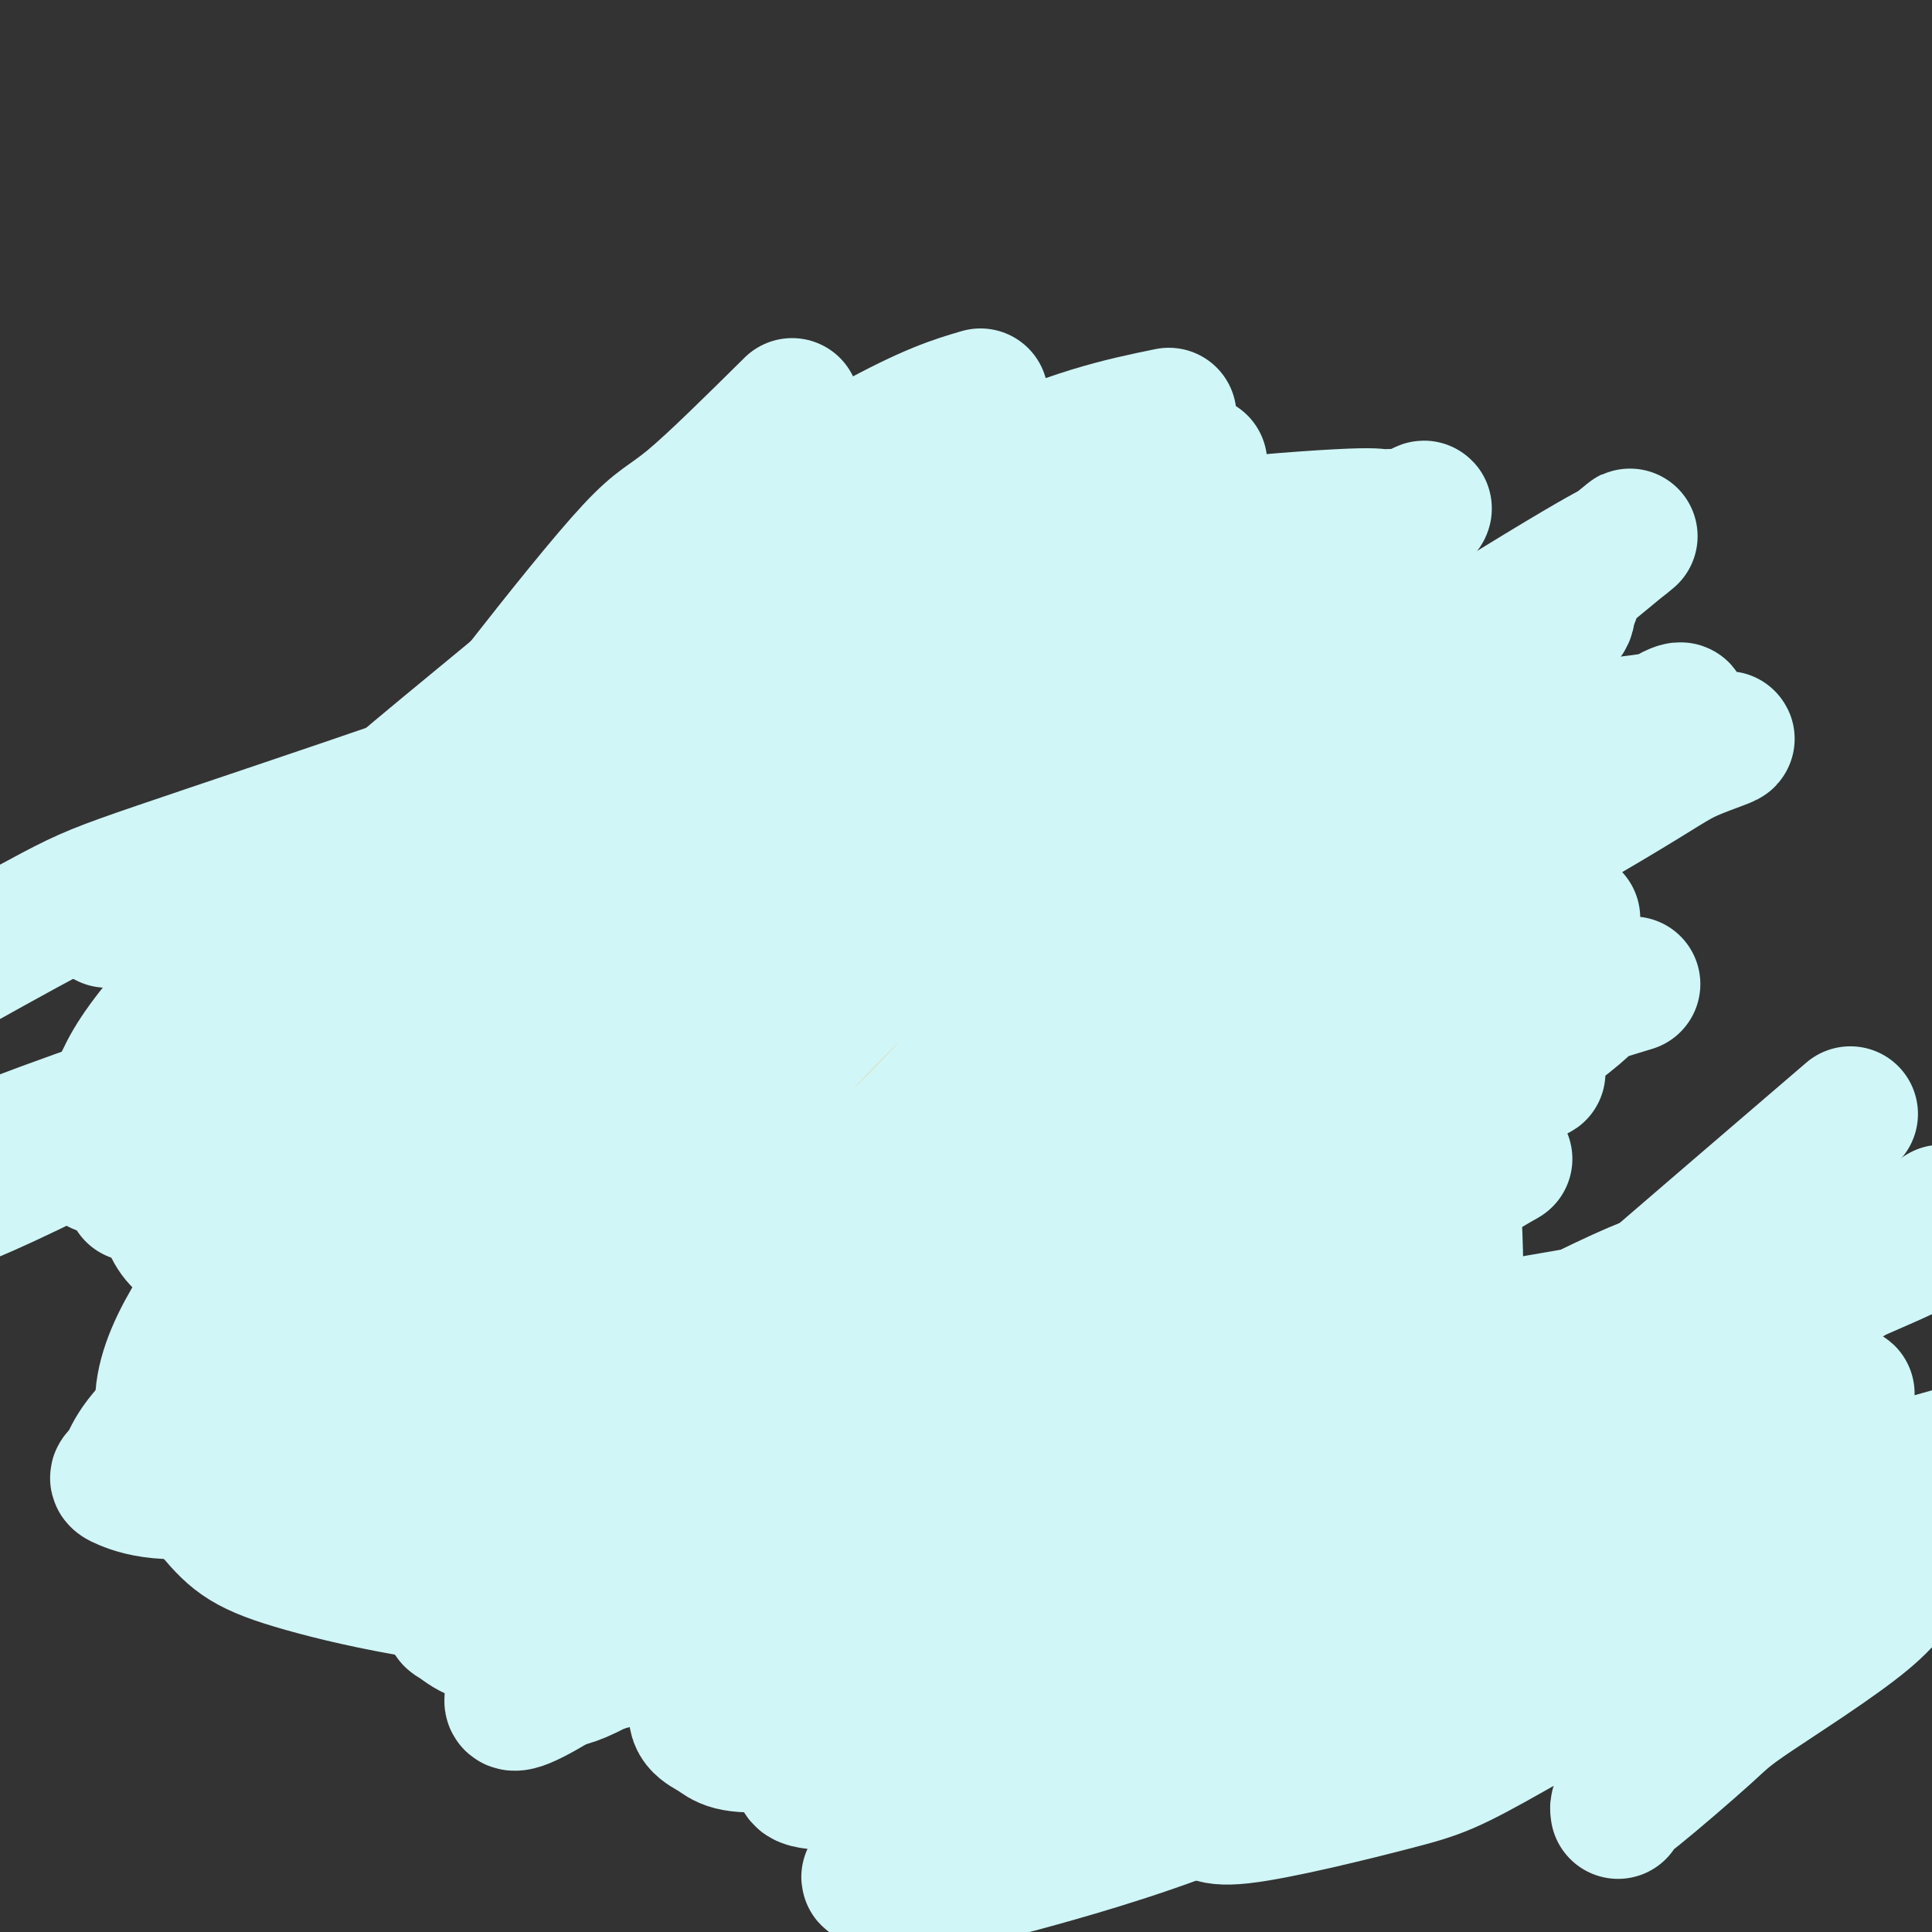 <svg viewBox='0 0 400 400' version='1.1' xmlns='http://www.w3.org/2000/svg' xmlns:xlink='http://www.w3.org/1999/xlink'><rect x="0" y="0" width="400" height="400" fill="#333333" stroke="none"/><g fill='none' stroke='#D0F6F7' stroke-width='28' stroke-linecap='round' stroke-linejoin='round'><path d='M122,175c-0.364,-1.771 -0.729,-3.542 3,-9c3.729,-5.458 11.551,-14.602 15,-19c3.449,-4.398 2.524,-4.049 8,-7c5.476,-2.951 17.353,-9.202 29,-14c11.647,-4.798 23.063,-8.143 30,-10c6.937,-1.857 9.394,-2.226 15,-3c5.606,-0.774 14.361,-1.954 20,-3c5.639,-1.046 8.161,-1.959 7,-1c-1.161,0.959 -6.005,3.790 -9,5c-2.995,1.210 -4.140,0.797 -8,3c-3.860,2.203 -10.436,7.020 -19,13c-8.564,5.980 -19.116,13.123 -25,17c-5.884,3.877 -7.101,4.488 -13,9c-5.899,4.512 -16.482,12.924 -27,19c-10.518,6.076 -20.972,9.817 -26,12c-5.028,2.183 -4.631,2.809 -9,4c-4.369,1.191 -13.504,2.947 -19,4c-5.496,1.053 -7.352,1.403 -8,2c-0.648,0.597 -0.088,1.440 0,0c0.088,-1.440 -0.294,-5.165 0,-7c0.294,-1.835 1.266,-1.780 4,-5c2.734,-3.220 7.231,-9.713 13,-17c5.769,-7.287 12.809,-15.367 17,-20c4.191,-4.633 5.532,-5.819 10,-10c4.468,-4.181 12.064,-11.358 19,-17c6.936,-5.642 13.214,-9.750 17,-12c3.786,-2.250 5.082,-2.643 7,-4c1.918,-1.357 4.459,-3.679 7,-6'/><path d='M180,99c4.766,-3.602 1.183,-1.606 0,-1c-1.183,0.606 0.036,-0.176 0,0c-0.036,0.176 -1.327,1.311 -3,3c-1.673,1.689 -3.727,3.933 -6,6c-2.273,2.067 -4.764,3.956 -9,11c-4.236,7.044 -10.215,19.242 -18,31c-7.785,11.758 -17.375,23.076 -22,29c-4.625,5.924 -4.283,6.455 -10,10c-5.717,3.545 -17.492,10.103 -26,14c-8.508,3.897 -13.749,5.134 -17,6c-3.251,0.866 -4.513,1.363 -5,1c-0.487,-0.363 -0.200,-1.586 0,-3c0.200,-1.414 0.313,-3.020 4,-9c3.687,-5.980 10.949,-16.334 18,-26c7.051,-9.666 13.890,-18.642 22,-29c8.110,-10.358 17.491,-22.096 23,-28c5.509,-5.904 7.145,-5.972 12,-10c4.855,-4.028 12.927,-12.014 21,-20'/><path d='M171,96c0.541,-2.870 1.083,-5.739 0,0c-1.083,5.739 -3.790,20.088 -9,34c-5.210,13.912 -12.922,27.387 -17,35c-4.078,7.613 -4.522,9.365 -9,15c-4.478,5.635 -12.989,15.152 -19,20c-6.011,4.848 -9.521,5.026 -11,5c-1.479,-0.026 -0.928,-0.258 -1,0c-0.072,0.258 -0.768,1.004 -1,-1c-0.232,-2.004 -0.001,-6.758 0,-11c0.001,-4.242 -0.227,-7.973 2,-13c2.227,-5.027 6.910,-11.349 12,-18c5.090,-6.651 10.588,-13.629 14,-17c3.412,-3.371 4.739,-3.133 9,-6c4.261,-2.867 11.458,-8.838 19,-14c7.542,-5.162 15.431,-9.515 20,-12c4.569,-2.485 5.818,-3.100 10,-5c4.182,-1.900 11.296,-5.083 16,-7c4.704,-1.917 6.996,-2.566 8,-3c1.004,-0.434 0.719,-0.652 1,-1c0.281,-0.348 1.130,-0.824 1,0c-0.130,0.824 -1.237,2.949 -3,4c-1.763,1.051 -4.183,1.029 -9,3c-4.817,1.971 -12.032,5.934 -23,12c-10.968,6.066 -25.690,14.235 -33,19c-7.310,4.765 -7.207,6.128 -16,10c-8.793,3.872 -26.481,10.254 -46,17c-19.519,6.746 -40.871,13.855 -53,18c-12.129,4.145 -15.037,5.327 -22,9c-6.963,3.673 -17.982,9.836 -29,16'/><path d='M24,190c-1.632,0.435 -3.265,0.870 0,0c3.265,-0.870 11.426,-3.045 27,-8c15.574,-4.955 38.560,-12.691 66,-22c27.440,-9.309 59.332,-20.193 77,-26c17.668,-5.807 21.111,-6.539 34,-10c12.889,-3.461 35.224,-9.652 47,-13c11.776,-3.348 12.994,-3.854 13,-4c0.006,-0.146 -1.201,0.067 -2,0c-0.799,-0.067 -1.190,-0.414 -9,0c-7.810,0.414 -23.040,1.588 -31,3c-7.960,1.412 -8.651,3.062 -19,8c-10.349,4.938 -30.355,13.165 -52,24c-21.645,10.835 -44.928,24.279 -58,32c-13.072,7.721 -15.934,9.719 -26,17c-10.066,7.281 -27.335,19.845 -39,30c-11.665,10.155 -17.726,17.902 -21,22c-3.274,4.098 -3.761,4.547 -3,4c0.761,-0.547 2.771,-2.092 7,-5c4.229,-2.908 10.676,-7.180 16,-11c5.324,-3.820 9.526,-7.186 21,-15c11.474,-7.814 30.220,-20.074 49,-33c18.780,-12.926 37.595,-26.519 56,-41c18.405,-14.481 36.402,-29.852 47,-39c10.598,-9.148 13.799,-12.074 17,-15'/><path d='M211,104c5.043,-4.006 10.087,-8.011 0,0c-10.087,8.011 -35.303,28.040 -49,39c-13.697,10.960 -15.875,12.851 -27,23c-11.125,10.149 -31.197,28.557 -49,42c-17.803,13.443 -33.338,21.923 -42,26c-8.662,4.077 -10.453,3.753 -14,5c-3.547,1.247 -8.852,4.065 -10,2c-1.148,-2.065 1.860,-9.015 4,-14c2.140,-4.985 3.412,-8.006 10,-16c6.588,-7.994 18.492,-20.963 34,-35c15.508,-14.037 34.621,-29.144 45,-38c10.379,-8.856 12.025,-11.461 23,-19c10.975,-7.539 31.279,-20.011 44,-27c12.721,-6.989 17.861,-8.494 23,-10'/><path d='M199,99c3.400,-3.850 6.799,-7.699 0,0c-6.799,7.699 -23.797,26.947 -34,38c-10.203,11.053 -13.611,13.911 -29,25c-15.389,11.089 -42.759,30.409 -68,46c-25.241,15.591 -48.355,27.455 -62,34c-13.645,6.545 -17.823,7.773 -22,9'/><path d='M46,187c-6.453,3.743 -12.906,7.486 0,0c12.906,-7.486 45.171,-26.203 62,-36c16.829,-9.797 18.223,-10.676 33,-19c14.777,-8.324 42.936,-24.093 62,-33c19.064,-8.907 29.032,-10.954 39,-13'/><path d='M245,101c2.928,-4.422 5.857,-8.844 0,0c-5.857,8.844 -20.499,30.954 -29,43c-8.501,12.046 -10.860,14.030 -24,27c-13.140,12.970 -37.059,36.928 -61,53c-23.941,16.072 -47.903,24.259 -61,28c-13.097,3.741 -15.330,3.035 -21,0c-5.670,-3.035 -14.777,-8.398 -18,-14c-3.223,-5.602 -0.563,-11.443 1,-15c1.563,-3.557 2.028,-4.830 8,-11c5.972,-6.170 17.450,-17.238 32,-28c14.550,-10.762 32.170,-21.217 42,-28c9.830,-6.783 11.869,-9.894 24,-16c12.131,-6.106 34.352,-15.206 52,-22c17.648,-6.794 30.722,-11.283 38,-13c7.278,-1.717 8.759,-0.661 11,-1c2.241,-0.339 5.241,-2.074 3,3c-2.241,5.074 -9.724,16.955 -14,24c-4.276,7.045 -5.345,9.254 -14,18c-8.655,8.746 -24.894,24.031 -42,39c-17.106,14.969 -35.078,29.624 -45,38c-9.922,8.376 -11.793,10.474 -18,15c-6.207,4.526 -16.748,11.480 -21,14c-4.252,2.520 -2.214,0.607 -2,0c0.214,-0.607 -1.395,0.094 3,-5c4.395,-5.094 14.793,-15.981 29,-28c14.207,-12.019 32.224,-25.170 42,-33c9.776,-7.830 11.312,-10.338 20,-19c8.688,-8.662 24.527,-23.479 35,-33c10.473,-9.521 15.580,-13.748 18,-16c2.420,-2.252 2.151,-2.529 3,-3c0.849,-0.471 2.814,-1.134 1,2c-1.814,3.134 -7.407,10.067 -13,17'/><path d='M224,137c-2.948,4.869 -4.317,7.540 -10,15c-5.683,7.460 -15.678,19.708 -26,32c-10.322,12.292 -20.971,24.626 -27,32c-6.029,7.374 -7.439,9.787 -13,16c-5.561,6.213 -15.274,16.226 -21,22c-5.726,5.774 -7.467,7.308 -8,7c-0.533,-0.308 0.140,-2.459 3,-6c2.860,-3.541 7.905,-8.473 11,-12c3.095,-3.527 4.240,-5.648 15,-15c10.760,-9.352 31.133,-25.933 42,-35c10.867,-9.067 12.226,-10.618 23,-20c10.774,-9.382 30.964,-26.595 42,-36c11.036,-9.405 12.920,-11.002 18,-15c5.080,-3.998 13.356,-10.398 18,-14c4.644,-3.602 5.656,-4.407 0,2c-5.656,6.407 -17.979,20.025 -26,28c-8.021,7.975 -11.741,10.308 -25,19c-13.259,8.692 -36.058,23.742 -62,40c-25.942,16.258 -55.026,33.723 -72,44c-16.974,10.277 -21.839,13.365 -32,16c-10.161,2.635 -25.617,4.817 -33,2c-7.383,-2.817 -6.694,-10.632 -7,-14c-0.306,-3.368 -1.606,-2.289 0,-6c1.606,-3.711 6.120,-12.212 9,-17c2.880,-4.788 4.127,-5.861 12,-12c7.873,-6.139 22.372,-17.342 37,-27c14.628,-9.658 29.384,-17.770 48,-26c18.616,-8.230 41.093,-16.577 53,-21c11.907,-4.423 13.244,-4.922 23,-7c9.756,-2.078 27.930,-5.737 38,-5c10.070,0.737 12.035,5.868 14,11'/><path d='M268,135c2.538,3.086 1.883,5.301 0,14c-1.883,8.699 -4.995,23.882 -14,43c-9.005,19.118 -23.904,42.171 -33,56c-9.096,13.829 -12.388,18.433 -22,27c-9.612,8.567 -25.543,21.096 -38,22c-12.457,0.904 -21.439,-9.816 -26,-15c-4.561,-5.184 -4.700,-4.831 -7,-5c-2.300,-0.169 -6.762,-0.859 -7,-3c-0.238,-2.141 3.749,-5.733 6,-8c2.251,-2.267 2.768,-3.210 8,-7c5.232,-3.790 15.180,-10.428 26,-18c10.820,-7.572 22.511,-16.078 29,-21c6.489,-4.922 7.774,-6.261 16,-11c8.226,-4.739 23.391,-12.879 36,-20c12.609,-7.121 22.661,-13.223 28,-16c5.339,-2.777 5.965,-2.227 8,-3c2.035,-0.773 5.481,-2.867 4,-2c-1.481,0.867 -7.887,4.696 -12,8c-4.113,3.304 -5.931,6.084 -18,14c-12.069,7.916 -34.389,20.969 -55,34c-20.611,13.031 -39.512,26.039 -50,33c-10.488,6.961 -12.562,7.876 -17,11c-4.438,3.124 -11.242,8.459 -13,10c-1.758,1.541 1.528,-0.710 5,-4c3.472,-3.290 7.130,-7.618 10,-11c2.870,-3.382 4.953,-5.819 16,-15c11.047,-9.181 31.060,-25.107 42,-34c10.940,-8.893 12.809,-10.755 26,-19c13.191,-8.245 37.705,-22.874 58,-35c20.295,-12.126 36.370,-21.750 44,-27c7.630,-5.250 6.815,-6.125 6,-7'/><path d='M324,126c1.475,-1.911 2.161,-3.187 1,-3c-1.161,0.187 -4.171,1.838 -7,3c-2.829,1.162 -5.479,1.834 -12,8c-6.521,6.166 -16.913,17.827 -32,32c-15.087,14.173 -34.870,30.858 -46,40c-11.130,9.142 -13.606,10.740 -27,19c-13.394,8.260 -37.704,23.184 -56,35c-18.296,11.816 -30.576,20.526 -37,24c-6.424,3.474 -6.991,1.711 -8,2c-1.009,0.289 -2.460,2.631 -1,1c1.460,-1.631 5.832,-7.233 19,-19c13.168,-11.767 35.133,-29.698 48,-40c12.867,-10.302 16.634,-12.976 32,-24c15.366,-11.024 42.329,-30.397 67,-47c24.671,-16.603 47.050,-30.437 58,-37c10.950,-6.563 10.473,-5.856 12,-7c1.527,-1.144 5.059,-4.140 0,0c-5.059,4.140 -18.710,15.417 -27,23c-8.290,7.583 -11.220,11.473 -24,23c-12.780,11.527 -35.410,30.693 -62,50c-26.590,19.307 -57.140,38.757 -74,50c-16.860,11.243 -20.030,14.280 -35,22c-14.970,7.720 -41.738,20.123 -59,25c-17.262,4.877 -25.016,2.226 -28,1c-2.984,-1.226 -1.197,-1.029 0,-3c1.197,-1.971 1.803,-6.111 12,-14c10.197,-7.889 29.984,-19.528 42,-26c12.016,-6.472 16.262,-7.776 33,-16c16.738,-8.224 45.968,-23.368 77,-37c31.032,-13.632 63.866,-25.752 85,-33c21.134,-7.248 30.567,-9.624 40,-12'/><path d='M315,166c29.177,-10.029 39.620,-12.600 42,-13c2.380,-0.400 -3.304,1.373 -7,3c-3.696,1.627 -5.406,3.108 -17,10c-11.594,6.892 -33.073,19.195 -57,31c-23.927,11.805 -50.302,23.113 -79,37c-28.698,13.887 -59.720,30.355 -77,39c-17.280,8.645 -20.817,9.468 -31,14c-10.183,4.532 -27.013,12.773 -33,13c-5.987,0.227 -1.130,-7.560 12,-19c13.130,-11.440 34.532,-26.532 47,-35c12.468,-8.468 16.001,-10.311 33,-19c16.999,-8.689 47.462,-24.225 76,-38c28.538,-13.775 55.150,-25.790 76,-32c20.850,-6.210 35.940,-6.616 43,-8c7.060,-1.384 6.092,-3.746 1,0c-5.092,3.746 -14.307,13.600 -20,20c-5.693,6.400 -7.864,9.346 -20,20c-12.136,10.654 -34.236,29.017 -61,48c-26.764,18.983 -58.192,38.585 -76,49c-17.808,10.415 -21.995,11.642 -36,17c-14.005,5.358 -37.829,14.846 -48,17c-10.171,2.154 -6.689,-3.027 -5,-7c1.689,-3.973 1.586,-6.738 7,-13c5.414,-6.262 16.347,-16.021 35,-27c18.653,-10.979 45.026,-23.177 60,-30c14.974,-6.823 18.548,-8.270 34,-15c15.452,-6.730 42.781,-18.742 64,-26c21.219,-7.258 36.328,-9.762 43,-11c6.672,-1.238 4.906,-1.211 2,0c-2.906,1.211 -6.953,3.605 -11,6'/><path d='M312,197c-9.225,5.826 -27.787,17.392 -38,24c-10.213,6.608 -12.077,8.259 -25,16c-12.923,7.741 -36.905,21.572 -54,31c-17.095,9.428 -27.305,14.454 -33,17c-5.695,2.546 -6.876,2.612 -8,3c-1.124,0.388 -2.189,1.097 -1,0c1.189,-1.097 4.634,-4.000 8,-7c3.366,-3.000 6.655,-6.096 16,-12c9.345,-5.904 24.747,-14.616 45,-24c20.253,-9.384 45.358,-19.441 60,-25c14.642,-5.559 18.823,-6.621 28,-9c9.177,-2.379 23.351,-6.075 27,-7c3.649,-0.925 -3.227,0.920 -6,2c-2.773,1.080 -1.443,1.396 -9,7c-7.557,5.604 -24.000,16.497 -48,28c-24.000,11.503 -55.558,23.617 -73,30c-17.442,6.383 -20.769,7.037 -38,12c-17.231,4.963 -48.367,14.237 -67,20c-18.633,5.763 -24.765,8.017 -26,9c-1.235,0.983 2.425,0.696 7,-1c4.575,-1.696 10.063,-4.799 18,-8c7.937,-3.201 18.321,-6.498 26,-9c7.679,-2.502 12.651,-4.207 30,-10c17.349,-5.793 47.073,-15.675 72,-23c24.927,-7.325 45.057,-12.095 59,-15c13.943,-2.905 21.698,-3.945 26,-5c4.302,-1.055 5.150,-2.125 0,1c-5.150,3.125 -16.298,10.446 -23,15c-6.702,4.554 -8.958,6.341 -26,13c-17.042,6.659 -48.869,18.188 -78,26c-29.131,7.812 -55.565,11.906 -82,16'/><path d='M99,312c-22.709,3.279 -38.481,3.476 -45,4c-6.519,0.524 -3.784,1.374 -2,0c1.784,-1.374 2.618,-4.970 17,-13c14.382,-8.030 42.312,-20.492 59,-27c16.688,-6.508 22.133,-7.062 41,-13c18.867,-5.938 51.154,-17.259 79,-25c27.846,-7.741 51.250,-11.901 62,-14c10.750,-2.099 8.844,-2.138 7,-2c-1.844,0.138 -3.627,0.452 -12,4c-8.373,3.548 -23.338,10.328 -32,15c-8.662,4.672 -11.022,7.234 -25,14c-13.978,6.766 -39.573,17.736 -63,27c-23.427,9.264 -44.686,16.822 -56,21c-11.314,4.178 -12.682,4.975 -16,6c-3.318,1.025 -8.584,2.277 -6,2c2.584,-0.277 13.019,-2.081 21,-4c7.981,-1.919 13.509,-3.951 29,-7c15.491,-3.049 40.944,-7.116 72,-12c31.056,-4.884 67.714,-10.585 88,-14c20.286,-3.415 24.199,-4.543 28,-6c3.801,-1.457 7.489,-3.243 8,-4c0.511,-0.757 -2.157,-0.484 -5,0c-2.843,0.484 -5.863,1.179 -16,6c-10.137,4.821 -27.391,13.767 -51,24c-23.609,10.233 -53.573,21.752 -71,28c-17.427,6.248 -22.316,7.223 -38,10c-15.684,2.777 -42.164,7.355 -57,8c-14.836,0.645 -18.028,-2.641 -20,-4c-1.972,-1.359 -2.723,-0.789 2,-4c4.723,-3.211 14.921,-10.203 34,-16c19.079,-5.797 47.040,-10.398 75,-15'/><path d='M206,301c16.751,-2.629 21.130,-1.700 48,-2c26.870,-0.300 76.232,-1.829 101,-4c24.768,-2.171 24.941,-4.986 26,-6c1.059,-1.014 3.005,-0.228 -1,0c-4.005,0.228 -13.962,-0.100 -19,0c-5.038,0.100 -5.157,0.630 -13,2c-7.843,1.370 -23.411,3.580 -40,6c-16.589,2.420 -34.199,5.050 -44,6c-9.801,0.950 -11.794,0.219 -19,0c-7.206,-0.219 -19.624,0.074 -25,0c-5.376,-0.074 -3.709,-0.515 -3,-1c0.709,-0.485 0.460,-1.015 3,-2c2.540,-0.985 7.869,-2.424 10,-3c2.131,-0.576 1.066,-0.288 0,0'/><path d='M358,292c-2.461,1.196 -4.923,2.391 -11,6c-6.077,3.609 -15.770,9.630 -22,13c-6.230,3.370 -8.996,4.087 -11,5c-2.004,0.913 -3.244,2.021 -1,1c2.244,-1.021 7.973,-4.171 11,-6c3.027,-1.829 3.354,-2.339 10,-8c6.646,-5.661 19.613,-16.475 32,-26c12.387,-9.525 24.193,-17.763 36,-26'/><path d='M378,235c4.417,-3.789 8.834,-7.578 0,0c-8.834,7.578 -30.918,26.522 -43,37c-12.082,10.478 -14.162,12.490 -26,22c-11.838,9.510 -33.434,26.518 -49,37c-15.566,10.482 -25.104,14.439 -30,16c-4.896,1.561 -5.152,0.724 -6,1c-0.848,0.276 -2.288,1.663 -1,-1c1.288,-2.663 5.302,-9.375 8,-13c2.698,-3.625 4.078,-4.161 11,-8c6.922,-3.839 19.387,-10.979 35,-18c15.613,-7.021 34.374,-13.922 45,-18c10.626,-4.078 13.117,-5.333 24,-10c10.883,-4.667 30.157,-12.744 40,-17c9.843,-4.256 10.256,-4.689 11,-5c0.744,-0.311 1.820,-0.499 -1,0c-2.820,0.499 -9.535,1.685 -25,9c-15.465,7.315 -39.679,20.761 -54,29c-14.321,8.239 -18.748,11.273 -35,20c-16.252,8.727 -44.328,23.149 -68,32c-23.672,8.851 -42.940,12.132 -53,13c-10.060,0.868 -10.912,-0.675 -13,-2c-2.088,-1.325 -5.412,-2.430 -3,-7c2.412,-4.570 10.559,-12.604 16,-17c5.441,-4.396 8.177,-5.154 19,-9c10.823,-3.846 29.733,-10.782 51,-18c21.267,-7.218 44.890,-14.720 58,-19c13.110,-4.280 15.707,-5.337 28,-9c12.293,-3.663 34.283,-9.932 44,-12c9.717,-2.068 7.161,0.064 6,0c-1.161,-0.064 -0.928,-2.325 -7,1c-6.072,3.325 -18.449,12.236 -37,21c-18.551,8.764 -43.275,17.382 -68,26'/><path d='M255,316c-15.711,6.317 -20.990,9.110 -42,12c-21.010,2.890 -57.753,5.876 -87,5c-29.247,-0.876 -50.999,-5.613 -63,-9c-12.001,-3.387 -14.253,-5.422 -19,-11c-4.747,-5.578 -11.991,-14.697 -10,-26c1.991,-11.303 13.216,-24.790 19,-32c5.784,-7.210 6.127,-8.144 16,-14c9.873,-5.856 29.277,-16.635 46,-26c16.723,-9.365 30.766,-17.316 39,-22c8.234,-4.684 10.660,-6.101 14,-8c3.340,-1.899 7.594,-4.279 8,-5c0.406,-0.721 -3.035,0.218 -5,1c-1.965,0.782 -2.453,1.407 -11,4c-8.547,2.593 -25.154,7.154 -44,13c-18.846,5.846 -39.932,12.977 -52,17c-12.068,4.023 -15.119,4.937 -24,8c-8.881,3.063 -23.593,8.275 -31,11c-7.407,2.725 -7.508,2.964 -7,3c0.508,0.036 1.627,-0.132 2,0c0.373,0.132 0.001,0.563 10,-2c9.999,-2.563 30.369,-8.121 42,-11c11.631,-2.879 14.523,-3.080 28,-5c13.477,-1.920 37.539,-5.561 59,-7c21.461,-1.439 40.319,-0.677 51,0c10.681,0.677 13.183,1.267 17,3c3.817,1.733 8.950,4.607 9,13c0.050,8.393 -4.981,22.304 -9,30c-4.019,7.696 -7.026,9.176 -14,18c-6.974,8.824 -17.916,24.991 -31,38c-13.084,13.009 -28.310,22.860 -37,28c-8.690,5.140 -10.845,5.570 -13,6'/><path d='M116,348c-10.011,6.167 -10.037,4.584 -10,4c0.037,-0.584 0.137,-0.169 2,-1c1.863,-0.831 5.490,-2.907 8,-4c2.510,-1.093 3.904,-1.203 11,-3c7.096,-1.797 19.893,-5.282 38,-10c18.107,-4.718 41.522,-10.670 54,-14c12.478,-3.330 14.017,-4.039 30,-7c15.983,-2.961 46.408,-8.172 63,-11c16.592,-2.828 19.351,-3.271 28,-4c8.649,-0.729 23.187,-1.745 26,0c2.813,1.745 -6.099,6.250 -11,9c-4.901,2.750 -5.791,3.744 -14,10c-8.209,6.256 -23.737,17.772 -39,28c-15.263,10.228 -30.260,19.167 -46,26c-15.740,6.833 -32.223,11.558 -41,14c-8.777,2.442 -9.847,2.600 -15,3c-5.153,0.400 -14.390,1.042 -18,1c-3.610,-0.042 -1.592,-0.769 -1,-1c0.592,-0.231 -0.243,0.034 3,-3c3.243,-3.034 10.565,-9.367 22,-15c11.435,-5.633 26.983,-10.564 36,-14c9.017,-3.436 11.504,-5.375 24,-10c12.496,-4.625 35.003,-11.937 53,-17c17.997,-5.063 31.485,-7.878 38,-9c6.515,-1.122 6.056,-0.550 5,0c-1.056,0.550 -2.708,1.079 -4,2c-1.292,0.921 -2.225,2.233 -9,7c-6.775,4.767 -19.393,12.989 -35,20c-15.607,7.011 -34.202,12.811 -55,16c-20.798,3.189 -43.799,3.768 -57,4c-13.201,0.232 -16.600,0.116 -20,0'/><path d='M182,369c-15.711,0.454 -16.490,-0.413 -16,-2c0.490,-1.587 2.248,-3.896 4,-6c1.752,-2.104 3.497,-4.003 10,-7c6.503,-2.997 17.765,-7.093 37,-12c19.235,-4.907 46.445,-10.624 61,-13c14.555,-2.376 16.457,-1.409 35,-4c18.543,-2.591 53.727,-8.740 72,-12c18.273,-3.260 19.637,-3.630 21,-4'/><path d='M393,313c3.887,-2.170 7.774,-4.339 0,0c-7.774,4.339 -27.207,15.188 -38,21c-10.793,5.812 -12.944,6.588 -27,11c-14.056,4.412 -40.016,12.459 -60,17c-19.984,4.541 -33.993,5.575 -41,6c-7.007,0.425 -7.014,0.240 -8,1c-0.986,0.760 -2.951,2.465 -1,0c1.951,-2.465 7.818,-9.100 12,-13c4.182,-3.900 6.679,-5.064 16,-9c9.321,-3.936 25.468,-10.643 46,-17c20.532,-6.357 45.451,-12.365 61,-16c15.549,-3.635 21.728,-4.896 30,-7c8.272,-2.104 18.636,-5.052 29,-8'/><path d='M364,329c5.149,-3.012 10.299,-6.024 0,0c-10.299,6.024 -36.046,21.084 -50,29c-13.954,7.916 -16.117,8.687 -25,11c-8.883,2.313 -24.488,6.167 -32,7c-7.512,0.833 -6.932,-1.356 -7,-2c-0.068,-0.644 -0.785,0.258 0,-2c0.785,-2.258 3.070,-7.675 11,-13c7.930,-5.325 21.503,-10.556 29,-13c7.497,-2.444 8.918,-2.100 18,-4c9.082,-1.900 25.825,-6.045 41,-9c15.175,-2.955 28.782,-4.722 36,-6c7.218,-1.278 8.047,-2.069 8,-1c-0.047,1.069 -0.969,3.998 -7,9c-6.031,5.002 -17.171,12.076 -23,16c-5.829,3.924 -6.346,4.698 -10,8c-3.654,3.302 -10.443,9.133 -14,12c-3.557,2.867 -3.881,2.772 -4,3c-0.119,0.228 -0.034,0.779 0,1c0.034,0.221 0.017,0.110 0,0'/></g>
<g fill='none' stroke='#F99E1B' stroke-width='12' stroke-linecap='round' stroke-linejoin='round'><path d='M192,220c-0.447,0.113 -0.894,0.226 -1,0c-0.106,-0.226 0.130,-0.793 0,-1c-0.130,-0.207 -0.626,-0.056 -1,0c-0.374,0.056 -0.625,0.015 -1,0c-0.375,-0.015 -0.874,-0.004 -1,0c-0.126,0.004 0.120,0.001 0,0c-0.120,-0.001 -0.606,-0.000 -1,0c-0.394,0.000 -0.697,0.000 -1,0c-0.303,-0.000 -0.606,-0.000 -1,0c-0.394,0.000 -0.879,0.000 -1,0c-0.121,-0.000 0.121,-0.000 0,0c-0.121,0.000 -0.606,0.000 -1,0c-0.394,-0.000 -0.697,-0.000 -1,0c-0.303,0.000 -0.606,0.000 -1,0c-0.394,-0.000 -0.879,-0.000 -1,0c-0.121,0.000 0.122,0.000 0,0c-0.122,-0.000 -0.610,-0.000 -1,0c-0.390,0.000 -0.682,0.000 -1,0c-0.318,-0.000 -0.663,-0.000 -1,0c-0.337,0.000 -0.668,0.000 -1,0c-0.332,-0.000 -0.666,-0.000 -1,0'/><path d='M175,219c-2.582,-0.155 -0.539,-0.041 0,0c0.539,0.041 -0.428,0.011 -1,0c-0.572,-0.011 -0.748,-0.003 -1,0c-0.252,0.003 -0.578,-0.000 -1,0c-0.422,0.000 -0.939,0.003 -1,0c-0.061,-0.003 0.335,-0.012 0,0c-0.335,0.012 -1.402,0.044 -2,0c-0.598,-0.044 -0.728,-0.166 -1,0c-0.272,0.166 -0.686,0.618 -1,1c-0.314,0.382 -0.528,0.695 -1,1c-0.472,0.305 -1.201,0.604 -2,1c-0.799,0.396 -1.667,0.891 -2,1c-0.333,0.109 -0.131,-0.167 0,0c0.131,0.167 0.190,0.777 0,1c-0.190,0.223 -0.630,0.060 -1,0c-0.370,-0.060 -0.672,-0.016 -1,0c-0.328,0.016 -0.684,0.003 -1,0c-0.316,-0.003 -0.593,0.002 -1,0c-0.407,-0.002 -0.944,-0.011 -1,0c-0.056,0.011 0.370,0.041 0,0c-0.370,-0.041 -1.534,-0.155 -2,0c-0.466,0.155 -0.233,0.577 0,1'/><path d='M155,225c-3.256,0.944 -1.396,0.304 -1,0c0.396,-0.304 -0.671,-0.274 -1,0c-0.329,0.274 0.080,0.790 0,1c-0.080,0.210 -0.647,0.113 -1,0c-0.353,-0.113 -0.490,-0.240 -1,0c-0.510,0.240 -1.394,0.849 -2,1c-0.606,0.151 -0.936,-0.156 -1,0c-0.064,0.156 0.136,0.774 0,1c-0.136,0.226 -0.610,0.061 -1,0c-0.390,-0.061 -0.696,-0.016 -1,0c-0.304,0.016 -0.606,0.004 -1,0c-0.394,-0.004 -0.879,-0.001 -1,0c-0.121,0.001 0.121,0.001 0,0c-0.121,-0.001 -0.606,-0.001 -1,0c-0.394,0.001 -0.697,0.003 -1,0c-0.303,-0.003 -0.606,-0.012 -1,0c-0.394,0.012 -0.879,0.044 -1,0c-0.121,-0.044 0.121,-0.166 0,0c-0.121,0.166 -0.606,0.619 -1,1c-0.394,0.381 -0.697,0.691 -1,1'/><path d='M138,230c-2.732,0.713 -1.061,-0.006 -1,0c0.061,0.006 -1.489,0.736 -2,1c-0.511,0.264 0.016,0.060 0,0c-0.016,-0.060 -0.577,0.023 -1,0c-0.423,-0.023 -0.709,-0.151 -1,0c-0.291,0.151 -0.589,0.580 -1,1c-0.411,0.420 -0.936,0.830 -1,1c-0.064,0.170 0.333,0.098 0,0c-0.333,-0.098 -1.395,-0.223 -2,0c-0.605,0.223 -0.753,0.795 -1,1c-0.247,0.205 -0.595,0.045 -1,0c-0.405,-0.045 -0.869,0.025 -1,0c-0.131,-0.025 0.070,-0.147 0,0c-0.070,0.147 -0.410,0.561 -1,1c-0.590,0.439 -1.429,0.902 -2,1c-0.571,0.098 -0.874,-0.170 -1,0c-0.126,0.170 -0.075,0.778 0,1c0.075,0.222 0.174,0.060 0,0c-0.174,-0.060 -0.621,-0.017 -1,0c-0.379,0.017 -0.689,0.009 -1,0'/><path d='M120,237c-2.968,1.083 -1.387,0.290 -1,0c0.387,-0.290 -0.421,-0.078 -1,0c-0.579,0.078 -0.928,0.021 -1,0c-0.072,-0.021 0.135,-0.006 0,0c-0.135,0.006 -0.610,0.001 -1,0c-0.390,-0.001 -0.695,-0.000 -1,0c-0.305,0.000 -0.610,0.000 -1,0c-0.390,-0.000 -0.864,-0.000 -1,0c-0.136,0.000 0.066,0.000 0,0c-0.066,-0.000 -0.399,-0.000 -1,0c-0.601,0.000 -1.469,0.000 -2,0c-0.531,-0.000 -0.723,-0.000 -1,0c-0.277,0.000 -0.638,0.000 -1,0'/><path d='M108,237c-1.824,-0.044 -0.382,-0.153 0,0c0.382,0.153 -0.294,0.567 -1,1c-0.706,0.433 -1.443,0.886 -2,1c-0.557,0.114 -0.934,-0.110 -1,0c-0.066,0.110 0.178,0.555 0,1c-0.178,0.445 -0.779,0.889 -1,1c-0.221,0.111 -0.063,-0.111 0,0c0.063,0.111 0.032,0.556 0,1'/><path d='M103,242c-0.774,0.951 -0.208,0.828 0,1c0.208,0.172 0.057,0.639 0,1c-0.057,0.361 -0.019,0.618 0,1c0.019,0.382 0.019,0.890 0,1c-0.019,0.110 -0.058,-0.178 0,0c0.058,0.178 0.212,0.822 0,1c-0.212,0.178 -0.789,-0.111 -1,0c-0.211,0.111 -0.057,0.621 0,1c0.057,0.379 0.015,0.626 0,1c-0.015,0.374 -0.004,0.874 0,1c0.004,0.126 0.001,-0.121 0,0c-0.001,0.121 -0.000,0.611 0,1c0.000,0.389 0.000,0.679 0,1c-0.000,0.321 -0.000,0.674 0,1c0.000,0.326 0.000,0.626 0,1c-0.000,0.374 -0.000,0.821 0,1c0.000,0.179 0.000,0.089 0,0'/><path d='M102,255c-0.155,2.188 -0.041,1.160 0,1c0.041,-0.160 0.010,0.550 0,1c-0.010,0.450 0.001,0.642 0,1c-0.001,0.358 -0.015,0.882 0,1c0.015,0.118 0.060,-0.171 0,0c-0.060,0.171 -0.224,0.800 0,1c0.224,0.200 0.837,-0.031 1,0c0.163,0.031 -0.124,0.324 0,1c0.124,0.676 0.661,1.735 1,2c0.339,0.265 0.482,-0.265 1,0c0.518,0.265 1.410,1.325 2,2c0.590,0.675 0.878,0.966 1,1c0.122,0.034 0.078,-0.188 0,0c-0.078,0.188 -0.189,0.785 0,1c0.189,0.215 0.680,0.047 1,0c0.320,-0.047 0.471,0.026 1,0c0.529,-0.026 1.437,-0.150 2,0c0.563,0.150 0.782,0.575 1,1'/><path d='M113,268c1.746,1.083 1.112,0.290 1,0c-0.112,-0.290 0.299,-0.078 1,0c0.701,0.078 1.693,0.021 2,0c0.307,-0.021 -0.072,-0.006 0,0c0.072,0.006 0.596,0.001 1,0c0.404,-0.001 0.690,-0.000 1,0c0.310,0.000 0.646,0.000 1,0c0.354,-0.000 0.726,-0.000 1,0c0.274,0.000 0.450,0.000 1,0c0.550,-0.000 1.475,-0.000 2,0c0.525,0.000 0.652,0.000 1,0c0.348,-0.000 0.919,-0.000 1,0c0.081,0.000 -0.328,0.000 0,0c0.328,-0.000 1.394,-0.000 2,0c0.606,0.000 0.754,0.000 1,0c0.246,-0.000 0.591,-0.000 1,0c0.409,0.000 0.883,0.000 1,0c0.117,-0.000 -0.122,-0.000 0,0c0.122,0.000 0.606,0.000 1,0c0.394,-0.000 0.697,-0.000 1,0'/><path d='M133,268c3.253,0.000 1.386,0.000 1,0c-0.386,0.000 0.710,0.000 1,0c0.290,0.000 -0.224,0.000 0,0c0.224,0.000 1.187,0.000 2,0c0.813,0.000 1.475,0.000 2,0c0.525,0.000 0.914,0.000 1,0c0.086,0.000 -0.131,0.000 0,0c0.131,0.000 0.609,0.000 1,0c0.391,0.000 0.696,0.000 1,0c0.304,0.000 0.606,0.000 1,0c0.394,0.000 0.879,0.000 1,0c0.121,0.000 -0.121,0.000 0,0c0.121,0.000 0.604,0.000 1,0c0.396,0.000 0.704,0.000 1,0c0.296,-0.000 0.580,-0.000 1,0c0.420,0.000 0.976,0.000 1,0c0.024,-0.000 -0.485,-0.000 0,0c0.485,0.000 1.962,0.000 3,0c1.038,-0.000 1.636,-0.000 2,0c0.364,0.000 0.492,0.000 1,0c0.508,-0.000 1.394,-0.000 2,0c0.606,0.000 0.932,0.000 1,0c0.068,-0.000 -0.124,-0.000 0,0c0.124,0.000 0.562,0.000 1,0'/><path d='M158,268c3.990,-0.004 1.464,-0.015 1,0c-0.464,0.015 1.132,0.057 2,0c0.868,-0.057 1.006,-0.211 1,0c-0.006,0.211 -0.156,0.789 0,1c0.156,0.211 0.618,0.056 1,0c0.382,-0.056 0.683,-0.011 1,0c0.317,0.011 0.648,-0.011 1,0c0.352,0.011 0.724,0.056 1,0c0.276,-0.056 0.454,-0.211 1,0c0.546,0.211 1.459,0.789 2,1c0.541,0.211 0.709,0.057 1,0c0.291,-0.057 0.704,-0.015 1,0c0.296,0.015 0.474,0.004 1,0c0.526,-0.004 1.398,-0.001 2,0c0.602,0.001 0.934,0.000 1,0c0.066,-0.000 -0.132,-0.000 0,0c0.132,0.000 0.595,0.000 1,0c0.405,-0.000 0.753,0.000 1,0c0.247,-0.000 0.395,-0.000 1,0c0.605,0.000 1.668,0.001 2,0c0.332,-0.001 -0.066,-0.003 0,0c0.066,0.003 0.595,0.011 1,0c0.405,-0.011 0.686,-0.041 1,0c0.314,0.041 0.661,0.155 1,0c0.339,-0.155 0.669,-0.577 1,-1'/><path d='M184,269c3.975,-0.073 0.912,-0.756 0,-1c-0.912,-0.244 0.328,-0.050 1,0c0.672,0.050 0.776,-0.046 1,0c0.224,0.046 0.570,0.233 1,0c0.430,-0.233 0.946,-0.886 1,-1c0.054,-0.114 -0.353,0.310 0,0c0.353,-0.310 1.467,-1.355 2,-2c0.533,-0.645 0.486,-0.891 1,-1c0.514,-0.109 1.589,-0.081 2,0c0.411,0.081 0.156,0.215 0,0c-0.156,-0.215 -0.214,-0.779 0,-1c0.214,-0.221 0.701,-0.098 1,0c0.299,0.098 0.412,0.172 1,0c0.588,-0.172 1.653,-0.590 2,-1c0.347,-0.410 -0.024,-0.813 0,-1c0.024,-0.187 0.444,-0.158 1,0c0.556,0.158 1.248,0.446 2,0c0.752,-0.446 1.563,-1.625 2,-2c0.437,-0.375 0.498,0.053 1,0c0.502,-0.053 1.444,-0.589 2,-1c0.556,-0.411 0.727,-0.698 1,-1c0.273,-0.302 0.648,-0.620 1,-1c0.352,-0.380 0.682,-0.823 1,-1c0.318,-0.177 0.625,-0.089 1,0c0.375,0.089 0.819,0.179 1,0c0.181,-0.179 0.100,-0.625 0,-1c-0.100,-0.375 -0.219,-0.678 0,-1c0.219,-0.322 0.777,-0.663 1,-1c0.223,-0.337 0.112,-0.668 0,-1'/><path d='M211,251c0.156,-0.622 0.044,-0.178 0,0c-0.044,0.178 -0.022,0.089 0,0'/><path d='M211,251c0.333,-0.423 0.665,-0.847 1,-1c0.335,-0.153 0.671,-0.037 1,0c0.329,0.037 0.651,-0.005 1,0c0.349,0.005 0.724,0.058 1,0c0.276,-0.058 0.451,-0.225 1,0c0.549,0.225 1.470,0.844 2,1c0.530,0.156 0.667,-0.150 1,0c0.333,0.150 0.863,0.757 1,1c0.137,0.243 -0.117,0.121 0,0c0.117,-0.121 0.605,-0.243 1,0c0.395,0.243 0.697,0.850 1,1c0.303,0.150 0.606,-0.156 1,0c0.394,0.156 0.879,0.774 1,1c0.121,0.226 -0.122,0.061 0,0c0.122,-0.061 0.610,-0.016 1,0c0.390,0.016 0.682,0.004 1,0c0.318,-0.004 0.662,-0.001 1,0c0.338,0.001 0.669,0.001 1,0'/><path d='M228,254c2.578,0.690 0.523,0.916 0,1c-0.523,0.084 0.487,0.027 1,0c0.513,-0.027 0.528,-0.022 1,0c0.472,0.022 1.401,0.063 2,0c0.599,-0.063 0.868,-0.228 1,0c0.132,0.228 0.129,0.850 0,1c-0.129,0.150 -0.383,-0.171 0,0c0.383,0.171 1.402,0.835 2,1c0.598,0.165 0.776,-0.167 1,0c0.224,0.167 0.493,0.833 1,1c0.507,0.167 1.253,-0.167 2,0c0.747,0.167 1.497,0.833 2,1c0.503,0.167 0.761,-0.165 1,0c0.239,0.165 0.459,0.829 1,1c0.541,0.171 1.401,-0.150 2,0c0.599,0.150 0.935,0.771 1,1c0.065,0.229 -0.141,0.065 0,0c0.141,-0.065 0.629,-0.031 1,0c0.371,0.031 0.625,0.060 1,0c0.375,-0.060 0.870,-0.208 1,0c0.130,0.208 -0.106,0.774 0,1c0.106,0.226 0.553,0.113 1,0'/><path d='M250,262c3.639,1.254 1.735,0.388 1,0c-0.735,-0.388 -0.301,-0.298 0,0c0.301,0.298 0.469,0.804 1,1c0.531,0.196 1.427,0.081 2,0c0.573,-0.081 0.824,-0.128 1,0c0.176,0.128 0.275,0.431 1,1c0.725,0.569 2.074,1.406 3,2c0.926,0.594 1.428,0.947 2,1c0.572,0.053 1.214,-0.193 2,0c0.786,0.193 1.717,0.825 2,1c0.283,0.175 -0.082,-0.107 0,0c0.082,0.107 0.611,0.602 1,1c0.389,0.398 0.640,0.698 1,1c0.360,0.302 0.830,0.604 1,1c0.170,0.396 0.038,0.884 0,1c-0.038,0.116 0.016,-0.142 0,0c-0.016,0.142 -0.103,0.685 0,1c0.103,0.315 0.395,0.404 1,1c0.605,0.596 1.523,1.700 2,2c0.477,0.300 0.514,-0.203 1,0c0.486,0.203 1.422,1.111 2,2c0.578,0.889 0.799,1.758 1,2c0.201,0.242 0.383,-0.142 1,0c0.617,0.142 1.671,0.811 2,1c0.329,0.189 -0.065,-0.103 0,0c0.065,0.103 0.590,0.601 1,1c0.410,0.399 0.705,0.700 1,1'/><path d='M280,283c2.332,2.117 1.163,0.410 1,0c-0.163,-0.410 0.681,0.476 1,1c0.319,0.524 0.114,0.687 0,1c-0.114,0.313 -0.138,0.775 0,1c0.138,0.225 0.436,0.214 1,1c0.564,0.786 1.394,2.369 2,3c0.606,0.631 0.988,0.311 1,0c0.012,-0.311 -0.348,-0.612 0,0c0.348,0.612 1.403,2.136 2,3c0.597,0.864 0.737,1.069 1,1c0.263,-0.069 0.647,-0.411 1,0c0.353,0.411 0.673,1.575 1,2c0.327,0.425 0.662,0.111 1,0c0.338,-0.111 0.678,-0.020 1,0c0.322,0.020 0.626,-0.032 1,0c0.374,0.032 0.817,0.149 1,0c0.183,-0.149 0.104,-0.563 0,-1c-0.104,-0.437 -0.234,-0.896 0,-1c0.234,-0.104 0.833,0.146 1,0c0.167,-0.146 -0.096,-0.688 0,-1c0.096,-0.312 0.552,-0.393 1,-1c0.448,-0.607 0.890,-1.740 1,-2c0.110,-0.260 -0.111,0.354 0,0c0.111,-0.354 0.556,-1.677 1,-3'/><path d='M299,287c1.177,-1.548 0.119,-0.919 0,-1c-0.119,-0.081 0.700,-0.872 1,-2c0.300,-1.128 0.080,-2.592 0,-3c-0.080,-0.408 -0.020,0.241 0,0c0.020,-0.241 0.001,-1.370 0,-2c-0.001,-0.630 0.014,-0.759 0,-1c-0.014,-0.241 -0.059,-0.593 0,-1c0.059,-0.407 0.223,-0.869 0,-1c-0.223,-0.131 -0.833,0.067 -1,0c-0.167,-0.067 0.110,-0.401 0,-1c-0.110,-0.599 -0.607,-1.462 -1,-2c-0.393,-0.538 -0.684,-0.749 -1,-1c-0.316,-0.251 -0.658,-0.540 -1,-1c-0.342,-0.460 -0.684,-1.089 -1,-2c-0.316,-0.911 -0.606,-2.104 -1,-3c-0.394,-0.896 -0.890,-1.496 -1,-2c-0.110,-0.504 0.168,-0.912 0,-1c-0.168,-0.088 -0.781,0.144 -1,0c-0.219,-0.144 -0.044,-0.665 0,-1c0.044,-0.335 -0.044,-0.485 0,-1c0.044,-0.515 0.219,-1.395 0,-2c-0.219,-0.605 -0.831,-0.937 -1,-1c-0.169,-0.063 0.105,0.141 0,0c-0.105,-0.141 -0.589,-0.629 -1,-1c-0.411,-0.371 -0.749,-0.625 -1,-1c-0.251,-0.375 -0.414,-0.870 -1,-1c-0.586,-0.130 -1.596,0.106 -2,0c-0.404,-0.106 -0.202,-0.553 0,-1'/><path d='M286,254c-2.800,-3.946 -3.299,-3.310 -4,-3c-0.701,0.310 -1.602,0.294 -2,0c-0.398,-0.294 -0.292,-0.866 -1,-1c-0.708,-0.134 -2.230,0.172 -3,0c-0.770,-0.172 -0.788,-0.821 -1,-1c-0.212,-0.179 -0.620,0.111 -1,0c-0.380,-0.111 -0.733,-0.622 -1,-1c-0.267,-0.378 -0.447,-0.622 -1,-1c-0.553,-0.378 -1.477,-0.888 -2,-1c-0.523,-0.112 -0.644,0.176 -1,0c-0.356,-0.176 -0.946,-0.817 -2,-1c-1.054,-0.183 -2.572,0.090 -3,0c-0.428,-0.090 0.233,-0.545 0,-1c-0.233,-0.455 -1.361,-0.910 -2,-1c-0.639,-0.090 -0.788,0.186 -1,0c-0.212,-0.186 -0.488,-0.834 -1,-1c-0.512,-0.166 -1.261,0.151 -2,0c-0.739,-0.151 -1.468,-0.772 -2,-1c-0.532,-0.228 -0.866,-0.065 -1,0c-0.134,0.065 -0.067,0.033 0,0'/><path d='M179,217c0.428,-0.000 0.857,-0.000 1,0c0.143,0.000 0.002,0.000 0,0c-0.002,-0.000 0.136,-0.000 1,0c0.864,0.000 2.454,0.000 3,0c0.546,-0.000 0.047,-0.000 0,0c-0.047,0.000 0.358,0.000 1,0c0.642,-0.000 1.520,-0.001 2,0c0.480,0.001 0.562,0.004 1,0c0.438,-0.004 1.230,-0.015 2,0c0.770,0.015 1.516,0.057 2,0c0.484,-0.057 0.707,-0.211 1,0c0.293,0.211 0.656,0.789 1,1c0.344,0.211 0.670,0.055 1,0c0.330,-0.055 0.665,-0.011 1,0c0.335,0.011 0.672,-0.012 1,0c0.328,0.012 0.647,0.060 1,0c0.353,-0.060 0.738,-0.227 1,0c0.262,0.227 0.399,0.849 1,1c0.601,0.151 1.666,-0.170 2,0c0.334,0.170 -0.064,0.829 0,1c0.064,0.171 0.591,-0.147 1,0c0.409,0.147 0.701,0.761 1,1c0.299,0.239 0.606,0.105 1,0c0.394,-0.105 0.875,-0.182 1,0c0.125,0.182 -0.107,0.623 0,1c0.107,0.377 0.554,0.688 1,1'/><path d='M207,223c1.412,0.769 0.941,0.192 1,0c0.059,-0.192 0.650,0.001 1,0c0.350,-0.001 0.461,-0.196 1,0c0.539,0.196 1.505,0.784 2,1c0.495,0.216 0.518,0.062 1,0c0.482,-0.062 1.425,-0.032 2,0c0.575,0.032 0.784,0.065 1,0c0.216,-0.065 0.439,-0.228 1,0c0.561,0.228 1.460,0.846 2,1c0.540,0.154 0.722,-0.155 1,0c0.278,0.155 0.652,0.774 1,1c0.348,0.226 0.670,0.061 1,0c0.330,-0.061 0.670,-0.016 1,0c0.330,0.016 0.652,0.004 1,0c0.348,-0.004 0.722,-0.001 1,0c0.278,0.001 0.459,0.000 1,0c0.541,-0.000 1.440,-0.000 2,0c0.560,0.000 0.779,0.000 1,0c0.221,-0.000 0.444,-0.000 1,0c0.556,0.000 1.445,0.000 2,0c0.555,-0.000 0.778,-0.000 1,0'/><path d='M233,226c3.976,0.464 0.915,0.124 0,0c-0.915,-0.124 0.317,-0.033 1,0c0.683,0.033 0.817,0.009 1,0c0.183,-0.009 0.415,-0.002 1,0c0.585,0.002 1.522,0.001 2,0c0.478,-0.001 0.498,-0.000 1,0c0.502,0.000 1.486,0.000 2,0c0.514,-0.000 0.558,0.000 1,0c0.442,-0.000 1.283,-0.000 2,0c0.717,0.000 1.309,0.001 2,0c0.691,-0.001 1.479,-0.004 2,0c0.521,0.004 0.774,0.015 1,0c0.226,-0.015 0.423,-0.055 1,0c0.577,0.055 1.533,0.207 2,0c0.467,-0.207 0.443,-0.773 1,-1c0.557,-0.227 1.693,-0.116 2,0c0.307,0.116 -0.216,0.237 0,0c0.216,-0.237 1.170,-0.833 2,-1c0.830,-0.167 1.536,0.095 2,0c0.464,-0.095 0.685,-0.545 1,-1c0.315,-0.455 0.722,-0.914 1,-1c0.278,-0.086 0.427,0.201 1,0c0.573,-0.201 1.571,-0.890 2,-1c0.429,-0.110 0.290,0.359 1,0c0.710,-0.359 2.269,-1.545 3,-2c0.731,-0.455 0.635,-0.177 1,0c0.365,0.177 1.191,0.254 2,0c0.809,-0.254 1.603,-0.838 2,-1c0.397,-0.162 0.399,0.096 1,0c0.601,-0.096 1.800,-0.548 3,-1'/><path d='M277,217c3.925,-1.559 1.236,-0.958 1,-1c-0.236,-0.042 1.979,-0.728 3,-1c1.021,-0.272 0.847,-0.129 1,0c0.153,0.129 0.632,0.246 1,0c0.368,-0.246 0.623,-0.854 1,-1c0.377,-0.146 0.875,0.171 1,0c0.125,-0.171 -0.122,-0.829 0,-1c0.122,-0.171 0.615,0.147 1,0c0.385,-0.147 0.663,-0.758 1,-1c0.337,-0.242 0.733,-0.116 1,0c0.267,0.116 0.404,0.223 1,0c0.596,-0.223 1.652,-0.777 2,-1c0.348,-0.223 -0.012,-0.116 0,0c0.012,0.116 0.395,0.241 1,0c0.605,-0.241 1.433,-0.849 2,-1c0.567,-0.151 0.873,0.156 1,0c0.127,-0.156 0.076,-0.774 0,-1c-0.076,-0.226 -0.175,-0.061 0,0c0.175,0.061 0.624,0.016 1,0c0.376,-0.016 0.678,-0.004 1,0c0.322,0.004 0.664,0.001 1,0c0.336,-0.001 0.667,-0.000 1,0c0.333,0.000 0.666,0.000 1,0c0.334,-0.000 0.667,-0.000 1,0'/><path d='M301,209c3.892,-1.241 1.623,-0.342 1,0c-0.623,0.342 0.400,0.128 1,0c0.600,-0.128 0.776,-0.171 1,0c0.224,0.171 0.495,0.556 0,1c-0.495,0.444 -1.758,0.946 -2,1c-0.242,0.054 0.535,-0.339 0,0c-0.535,0.339 -2.382,1.409 -3,2c-0.618,0.591 -0.007,0.701 0,1c0.007,0.299 -0.591,0.787 -1,1c-0.409,0.213 -0.631,0.152 -1,0c-0.369,-0.152 -0.887,-0.395 -1,0c-0.113,0.395 0.177,1.429 0,2c-0.177,0.571 -0.821,0.678 -1,1c-0.179,0.322 0.106,0.860 0,1c-0.106,0.140 -0.602,-0.117 -1,0c-0.398,0.117 -0.698,0.610 -1,1c-0.302,0.390 -0.605,0.677 -1,1c-0.395,0.323 -0.882,0.680 -1,1c-0.118,0.320 0.133,0.601 0,1c-0.133,0.399 -0.651,0.915 -1,1c-0.349,0.085 -0.528,-0.261 -1,0c-0.472,0.261 -1.236,1.131 -2,2'/><path d='M287,226c-2.865,2.795 -1.526,1.284 -1,1c0.526,-0.284 0.239,0.660 0,1c-0.239,0.340 -0.430,0.076 -1,0c-0.570,-0.076 -1.518,0.035 -2,0c-0.482,-0.035 -0.497,-0.216 -1,0c-0.503,0.216 -1.496,0.828 -2,1c-0.504,0.172 -0.521,-0.095 -1,0c-0.479,0.095 -1.419,0.551 -2,1c-0.581,0.449 -0.803,0.890 -1,1c-0.197,0.110 -0.367,-0.110 -1,0c-0.633,0.110 -1.727,0.551 -2,1c-0.273,0.449 0.277,0.905 0,1c-0.277,0.095 -1.380,-0.171 -2,0c-0.620,0.171 -0.757,0.778 -1,1c-0.243,0.222 -0.594,0.060 -1,0c-0.406,-0.060 -0.869,-0.016 -1,0c-0.131,0.016 0.071,0.004 0,0c-0.071,-0.004 -0.414,-0.001 -1,0c-0.586,0.001 -1.415,0.000 -2,0c-0.585,-0.000 -0.927,-0.000 -1,0c-0.073,0.000 0.122,0.000 0,0c-0.122,-0.000 -0.561,-0.000 -1,0'/><path d='M263,234c-3.681,1.459 -0.883,1.108 0,1c0.883,-0.108 -0.148,0.027 -1,0c-0.852,-0.027 -1.524,-0.218 -2,0c-0.476,0.218 -0.758,0.843 -1,1c-0.242,0.157 -0.446,-0.154 -1,0c-0.554,0.154 -1.457,0.772 -2,1c-0.543,0.228 -0.727,0.065 -1,0c-0.273,-0.065 -0.637,-0.031 -1,0c-0.363,0.031 -0.726,0.060 -1,0c-0.274,-0.060 -0.459,-0.209 -1,0c-0.541,0.209 -1.438,0.774 -2,1c-0.562,0.226 -0.790,0.112 -1,0c-0.210,-0.112 -0.403,-0.222 -1,0c-0.597,0.222 -1.599,0.778 -2,1c-0.401,0.222 -0.200,0.111 0,0'/><path d='M165,269c-0.120,0.423 -0.239,0.846 0,1c0.239,0.154 0.837,0.040 1,0c0.163,-0.040 -0.109,-0.007 0,0c0.109,0.007 0.600,-0.012 1,0c0.400,0.012 0.711,0.056 1,0c0.289,-0.056 0.558,-0.211 1,0c0.442,0.211 1.059,0.789 2,1c0.941,0.211 2.206,0.057 3,0c0.794,-0.057 1.118,-0.015 2,0c0.882,0.015 2.324,0.004 3,0c0.676,-0.004 0.588,-0.001 1,0c0.412,0.001 1.325,0.000 2,0c0.675,-0.000 1.113,-0.000 2,0c0.887,0.000 2.224,0.000 3,0c0.776,-0.000 0.992,0.000 2,0c1.008,-0.000 2.807,-0.000 4,0c1.193,0.000 1.779,0.001 3,0c1.221,-0.001 3.076,-0.003 5,0c1.924,0.003 3.916,0.012 5,0c1.084,-0.012 1.260,-0.046 2,0c0.740,0.046 2.044,0.170 3,0c0.956,-0.170 1.564,-0.634 2,-1c0.436,-0.366 0.700,-0.634 1,-1c0.300,-0.366 0.637,-0.830 1,-1c0.363,-0.170 0.752,-0.046 1,0c0.248,0.046 0.357,0.013 1,0c0.643,-0.013 1.822,-0.007 3,0'/><path d='M220,268c1.359,-0.642 0.258,-0.745 0,-1c-0.258,-0.255 0.329,-0.660 1,-1c0.671,-0.340 1.426,-0.616 2,-1c0.574,-0.384 0.966,-0.876 1,-1c0.034,-0.124 -0.290,0.122 0,0c0.290,-0.122 1.194,-0.610 2,-1c0.806,-0.390 1.512,-0.682 2,-1c0.488,-0.318 0.757,-0.663 1,-1c0.243,-0.337 0.460,-0.667 1,-1c0.540,-0.333 1.401,-0.668 2,-1c0.599,-0.332 0.934,-0.662 1,-1c0.066,-0.338 -0.136,-0.686 0,-1c0.136,-0.314 0.610,-0.595 1,-1c0.390,-0.405 0.696,-0.934 1,-1c0.304,-0.066 0.607,0.332 1,0c0.393,-0.332 0.875,-1.395 1,-2c0.125,-0.605 -0.106,-0.753 0,-1c0.106,-0.247 0.549,-0.592 1,-1c0.451,-0.408 0.909,-0.879 1,-1c0.091,-0.121 -0.187,0.108 0,0c0.187,-0.108 0.838,-0.554 1,-1c0.162,-0.446 -0.167,-0.893 0,-1c0.167,-0.107 0.828,0.126 1,0c0.172,-0.126 -0.146,-0.611 0,-1c0.146,-0.389 0.756,-0.683 1,-1c0.244,-0.317 0.122,-0.659 0,-1'/><path d='M242,245c3.405,-3.736 0.916,-1.575 0,-1c-0.916,0.575 -0.259,-0.436 0,-1c0.259,-0.564 0.121,-0.681 0,-1c-0.121,-0.319 -0.226,-0.840 0,-1c0.226,-0.160 0.782,0.041 1,0c0.218,-0.041 0.097,-0.326 0,-1c-0.097,-0.674 -0.170,-1.738 0,-2c0.170,-0.262 0.581,0.280 1,0c0.419,-0.280 0.844,-1.380 1,-2c0.156,-0.620 0.043,-0.759 0,-1c-0.043,-0.241 -0.014,-0.586 0,-1c0.014,-0.414 0.015,-0.899 0,-1c-0.015,-0.101 -0.045,0.183 0,0c0.045,-0.183 0.164,-0.833 0,-1c-0.164,-0.167 -0.613,0.149 -1,0c-0.387,-0.149 -0.713,-0.762 -1,-1c-0.287,-0.238 -0.535,-0.102 -1,0c-0.465,0.102 -1.147,0.171 -2,0c-0.853,-0.171 -1.878,-0.582 -3,-1c-1.122,-0.418 -2.340,-0.843 -3,-1c-0.660,-0.157 -0.760,-0.045 -1,0c-0.240,0.045 -0.620,0.022 -1,0'/></g>
<g fill='none' stroke='#D0F6F7' stroke-width='28' stroke-linecap='round' stroke-linejoin='round'><path d='M287,191c2.065,-4.340 4.130,-8.680 4,-9c-0.130,-0.320 -2.457,3.381 -4,6c-1.543,2.619 -2.304,4.157 -5,12c-2.696,7.843 -7.329,21.991 -11,37c-3.671,15.009 -6.380,30.877 -8,40c-1.620,9.123 -2.152,11.499 -3,19c-0.848,7.501 -2.014,20.125 -2,27c0.014,6.875 1.207,8.001 2,8c0.793,-0.001 1.187,-1.128 2,-2c0.813,-0.872 2.044,-1.488 5,-9c2.956,-7.512 7.636,-21.920 10,-30c2.364,-8.080 2.411,-9.832 5,-20c2.589,-10.168 7.721,-28.750 12,-44c4.279,-15.250 7.705,-27.167 10,-36c2.295,-8.833 3.459,-14.582 4,-16c0.541,-1.418 0.458,1.496 -1,6c-1.458,4.504 -4.290,10.598 -7,18c-2.710,7.402 -5.297,16.112 -8,26c-2.703,9.888 -5.524,20.955 -7,27c-1.476,6.045 -1.609,7.069 -3,12c-1.391,4.931 -4.039,13.771 -5,18c-0.961,4.229 -0.235,3.849 0,4c0.235,0.151 -0.019,0.834 0,1c0.019,0.166 0.313,-0.186 0,-1c-0.313,-0.814 -1.232,-2.090 0,-7c1.232,-4.910 4.616,-13.455 8,-22'/><path d='M285,256c2.745,-9.768 5.608,-19.687 8,-27c2.392,-7.313 4.312,-12.021 5,-14c0.688,-1.979 0.142,-1.231 0,-1c-0.142,0.231 0.118,-0.057 0,1c-0.118,1.057 -0.613,3.458 0,10c0.613,6.542 2.336,17.223 3,27c0.664,9.777 0.270,18.648 0,29c-0.270,10.352 -0.415,22.185 0,29c0.415,6.815 1.390,8.610 2,13c0.610,4.390 0.855,11.373 1,15c0.145,3.627 0.190,3.899 0,4c-0.190,0.101 -0.614,0.032 -1,0c-0.386,-0.032 -0.733,-0.028 -1,0c-0.267,0.028 -0.455,0.079 -1,-5c-0.545,-5.079 -1.446,-15.290 -2,-20c-0.554,-4.710 -0.761,-3.920 -2,-11c-1.239,-7.080 -3.509,-22.029 -5,-30c-1.491,-7.971 -2.202,-8.964 -4,-15c-1.798,-6.036 -4.684,-17.114 -7,-26c-2.316,-8.886 -4.062,-15.581 -5,-19c-0.938,-3.419 -1.069,-3.561 -1,-4c0.069,-0.439 0.338,-1.173 0,-1c-0.338,0.173 -1.282,1.253 -2,2c-0.718,0.747 -1.209,1.160 -4,6c-2.791,4.840 -7.880,14.107 -16,25c-8.120,10.893 -19.270,23.410 -25,31c-5.730,7.590 -6.041,10.251 -13,19c-6.959,8.749 -20.566,23.586 -30,32c-9.434,8.414 -14.695,10.404 -17,11c-2.305,0.596 -1.652,-0.202 -1,-1'/><path d='M167,336c-3.058,0.842 -1.701,-2.053 3,-9c4.701,-6.947 12.748,-17.945 17,-24c4.252,-6.055 4.711,-7.167 10,-15c5.289,-7.833 15.409,-22.388 26,-37c10.591,-14.612 21.654,-29.283 28,-38c6.346,-8.717 7.974,-11.482 13,-16c5.026,-4.518 13.449,-10.789 18,-13c4.551,-2.211 5.231,-0.360 6,0c0.769,0.360 1.628,-0.769 1,4c-0.628,4.769 -2.742,15.437 -7,28c-4.258,12.563 -10.658,27.021 -14,35c-3.342,7.979 -3.625,9.478 -8,18c-4.375,8.522 -12.843,24.068 -20,35c-7.157,10.932 -13.005,17.251 -16,20c-2.995,2.749 -3.137,1.929 -4,2c-0.863,0.071 -2.445,1.033 -3,-6c-0.555,-7.033 -0.082,-22.061 0,-30c0.082,-7.939 -0.226,-8.789 1,-18c1.226,-9.211 3.988,-26.782 8,-43c4.012,-16.218 9.275,-31.083 12,-40c2.725,-8.917 2.911,-11.885 4,-15c1.089,-3.115 3.082,-6.376 4,-7c0.918,-0.624 0.762,1.390 0,4c-0.762,2.610 -2.131,5.814 -5,13c-2.869,7.186 -7.239,18.352 -14,31c-6.761,12.648 -15.914,26.779 -21,35c-5.086,8.221 -6.106,10.534 -10,17c-3.894,6.466 -10.664,17.087 -15,24c-4.336,6.913 -6.239,10.118 -5,9c1.239,-1.118 5.619,-6.559 10,-12'/><path d='M186,288c4.860,-6.653 12.011,-17.286 16,-23c3.989,-5.714 4.817,-6.508 11,-14c6.183,-7.492 17.721,-21.681 24,-29c6.279,-7.319 7.300,-7.766 12,-12c4.700,-4.234 13.080,-12.253 17,-16c3.920,-3.747 3.379,-3.222 2,-1c-1.379,2.222 -3.598,6.142 -5,9c-1.402,2.858 -1.988,4.654 -10,13c-8.012,8.346 -23.451,23.241 -32,31c-8.549,7.759 -10.210,8.381 -21,15c-10.790,6.619 -30.711,19.236 -48,27c-17.289,7.764 -31.945,10.675 -44,10c-12.055,-0.675 -21.507,-4.936 -26,-6c-4.493,-1.064 -4.026,1.068 -4,-5c0.026,-6.068 -0.389,-20.335 1,-28c1.389,-7.665 4.583,-8.729 7,-11c2.417,-2.271 4.056,-5.751 10,-13c5.944,-7.249 16.193,-18.269 28,-28c11.807,-9.731 25.172,-18.175 33,-23c7.828,-4.825 10.119,-6.031 17,-9c6.881,-2.969 18.351,-7.702 26,-8c7.649,-0.298 11.475,3.838 13,6c1.525,2.162 0.747,2.349 1,8c0.253,5.651 1.537,16.766 -3,29c-4.537,12.234 -14.895,25.588 -20,33c-5.105,7.412 -4.956,8.882 -11,16c-6.044,7.118 -18.280,19.882 -29,28c-10.720,8.118 -19.925,11.588 -25,13c-5.075,1.412 -6.020,0.765 -8,1c-1.980,0.235 -4.994,1.353 -5,-3c-0.006,-4.353 2.997,-14.176 6,-24'/><path d='M119,274c1.987,-5.615 3.953,-7.654 10,-15c6.047,-7.346 16.175,-19.999 28,-33c11.825,-13.001 25.349,-26.350 33,-34c7.651,-7.650 9.431,-9.602 16,-14c6.569,-4.398 17.927,-11.242 23,-14c5.073,-2.758 3.860,-1.431 4,0c0.140,1.431 1.633,2.965 0,9c-1.633,6.035 -6.391,16.570 -16,29c-9.609,12.430 -24.068,26.756 -32,35c-7.932,8.244 -9.338,10.408 -19,18c-9.662,7.592 -27.582,20.614 -44,29c-16.418,8.386 -31.334,12.136 -39,14c-7.666,1.864 -8.081,1.842 -10,1c-1.919,-0.842 -5.340,-2.503 -6,-8c-0.660,-5.497 1.443,-14.831 8,-26c6.557,-11.169 17.567,-24.174 23,-31c5.433,-6.826 5.288,-7.475 14,-16c8.712,-8.525 26.282,-24.928 36,-33c9.718,-8.072 11.586,-7.814 18,-11c6.414,-3.186 17.375,-9.815 22,-12c4.625,-2.185 2.916,0.075 3,2c0.084,1.925 1.962,3.514 0,9c-1.962,5.486 -7.765,14.870 -16,25c-8.235,10.130 -18.900,21.006 -25,27c-6.100,5.994 -7.633,7.106 -15,12c-7.367,4.894 -20.569,13.569 -32,18c-11.431,4.431 -21.091,4.618 -26,5c-4.909,0.382 -5.069,0.958 -7,-1c-1.931,-1.958 -5.635,-6.450 -7,-15c-1.365,-8.550 -0.390,-21.157 1,-29c1.390,-7.843 3.195,-10.921 5,-14'/><path d='M69,201c3.644,-7.519 10.253,-19.318 17,-27c6.747,-7.682 13.632,-11.249 22,-13c8.368,-1.751 18.218,-1.688 23,-1c4.782,0.688 4.495,1.999 7,7c2.505,5.001 7.803,13.692 10,19c2.197,5.308 1.295,7.233 0,14c-1.295,6.767 -2.983,18.377 -6,28c-3.017,9.623 -7.364,17.260 -13,24c-5.636,6.740 -12.561,12.584 -16,16c-3.439,3.416 -3.391,4.404 -8,6c-4.609,1.596 -13.876,3.800 -19,5c-5.124,1.200 -6.105,1.397 -9,1c-2.895,-0.397 -7.704,-1.387 -10,-4c-2.296,-2.613 -2.079,-6.850 -1,-11c1.079,-4.150 3.020,-8.214 7,-13c3.980,-4.786 10.000,-10.294 14,-13c4.000,-2.706 5.981,-2.608 8,-3c2.019,-0.392 4.075,-1.272 5,-2c0.925,-0.728 0.719,-1.303 1,0c0.281,1.303 1.050,4.482 1,10c-0.050,5.518 -0.920,13.373 -2,18c-1.080,4.627 -2.372,6.025 -4,10c-1.628,3.975 -3.592,10.526 -5,16c-1.408,5.474 -2.258,9.870 -3,12c-0.742,2.130 -1.374,1.994 -2,4c-0.626,2.006 -1.245,6.156 -2,9c-0.755,2.844 -1.644,4.384 -2,5c-0.356,0.616 -0.178,0.308 0,0'/></g>
</svg>
